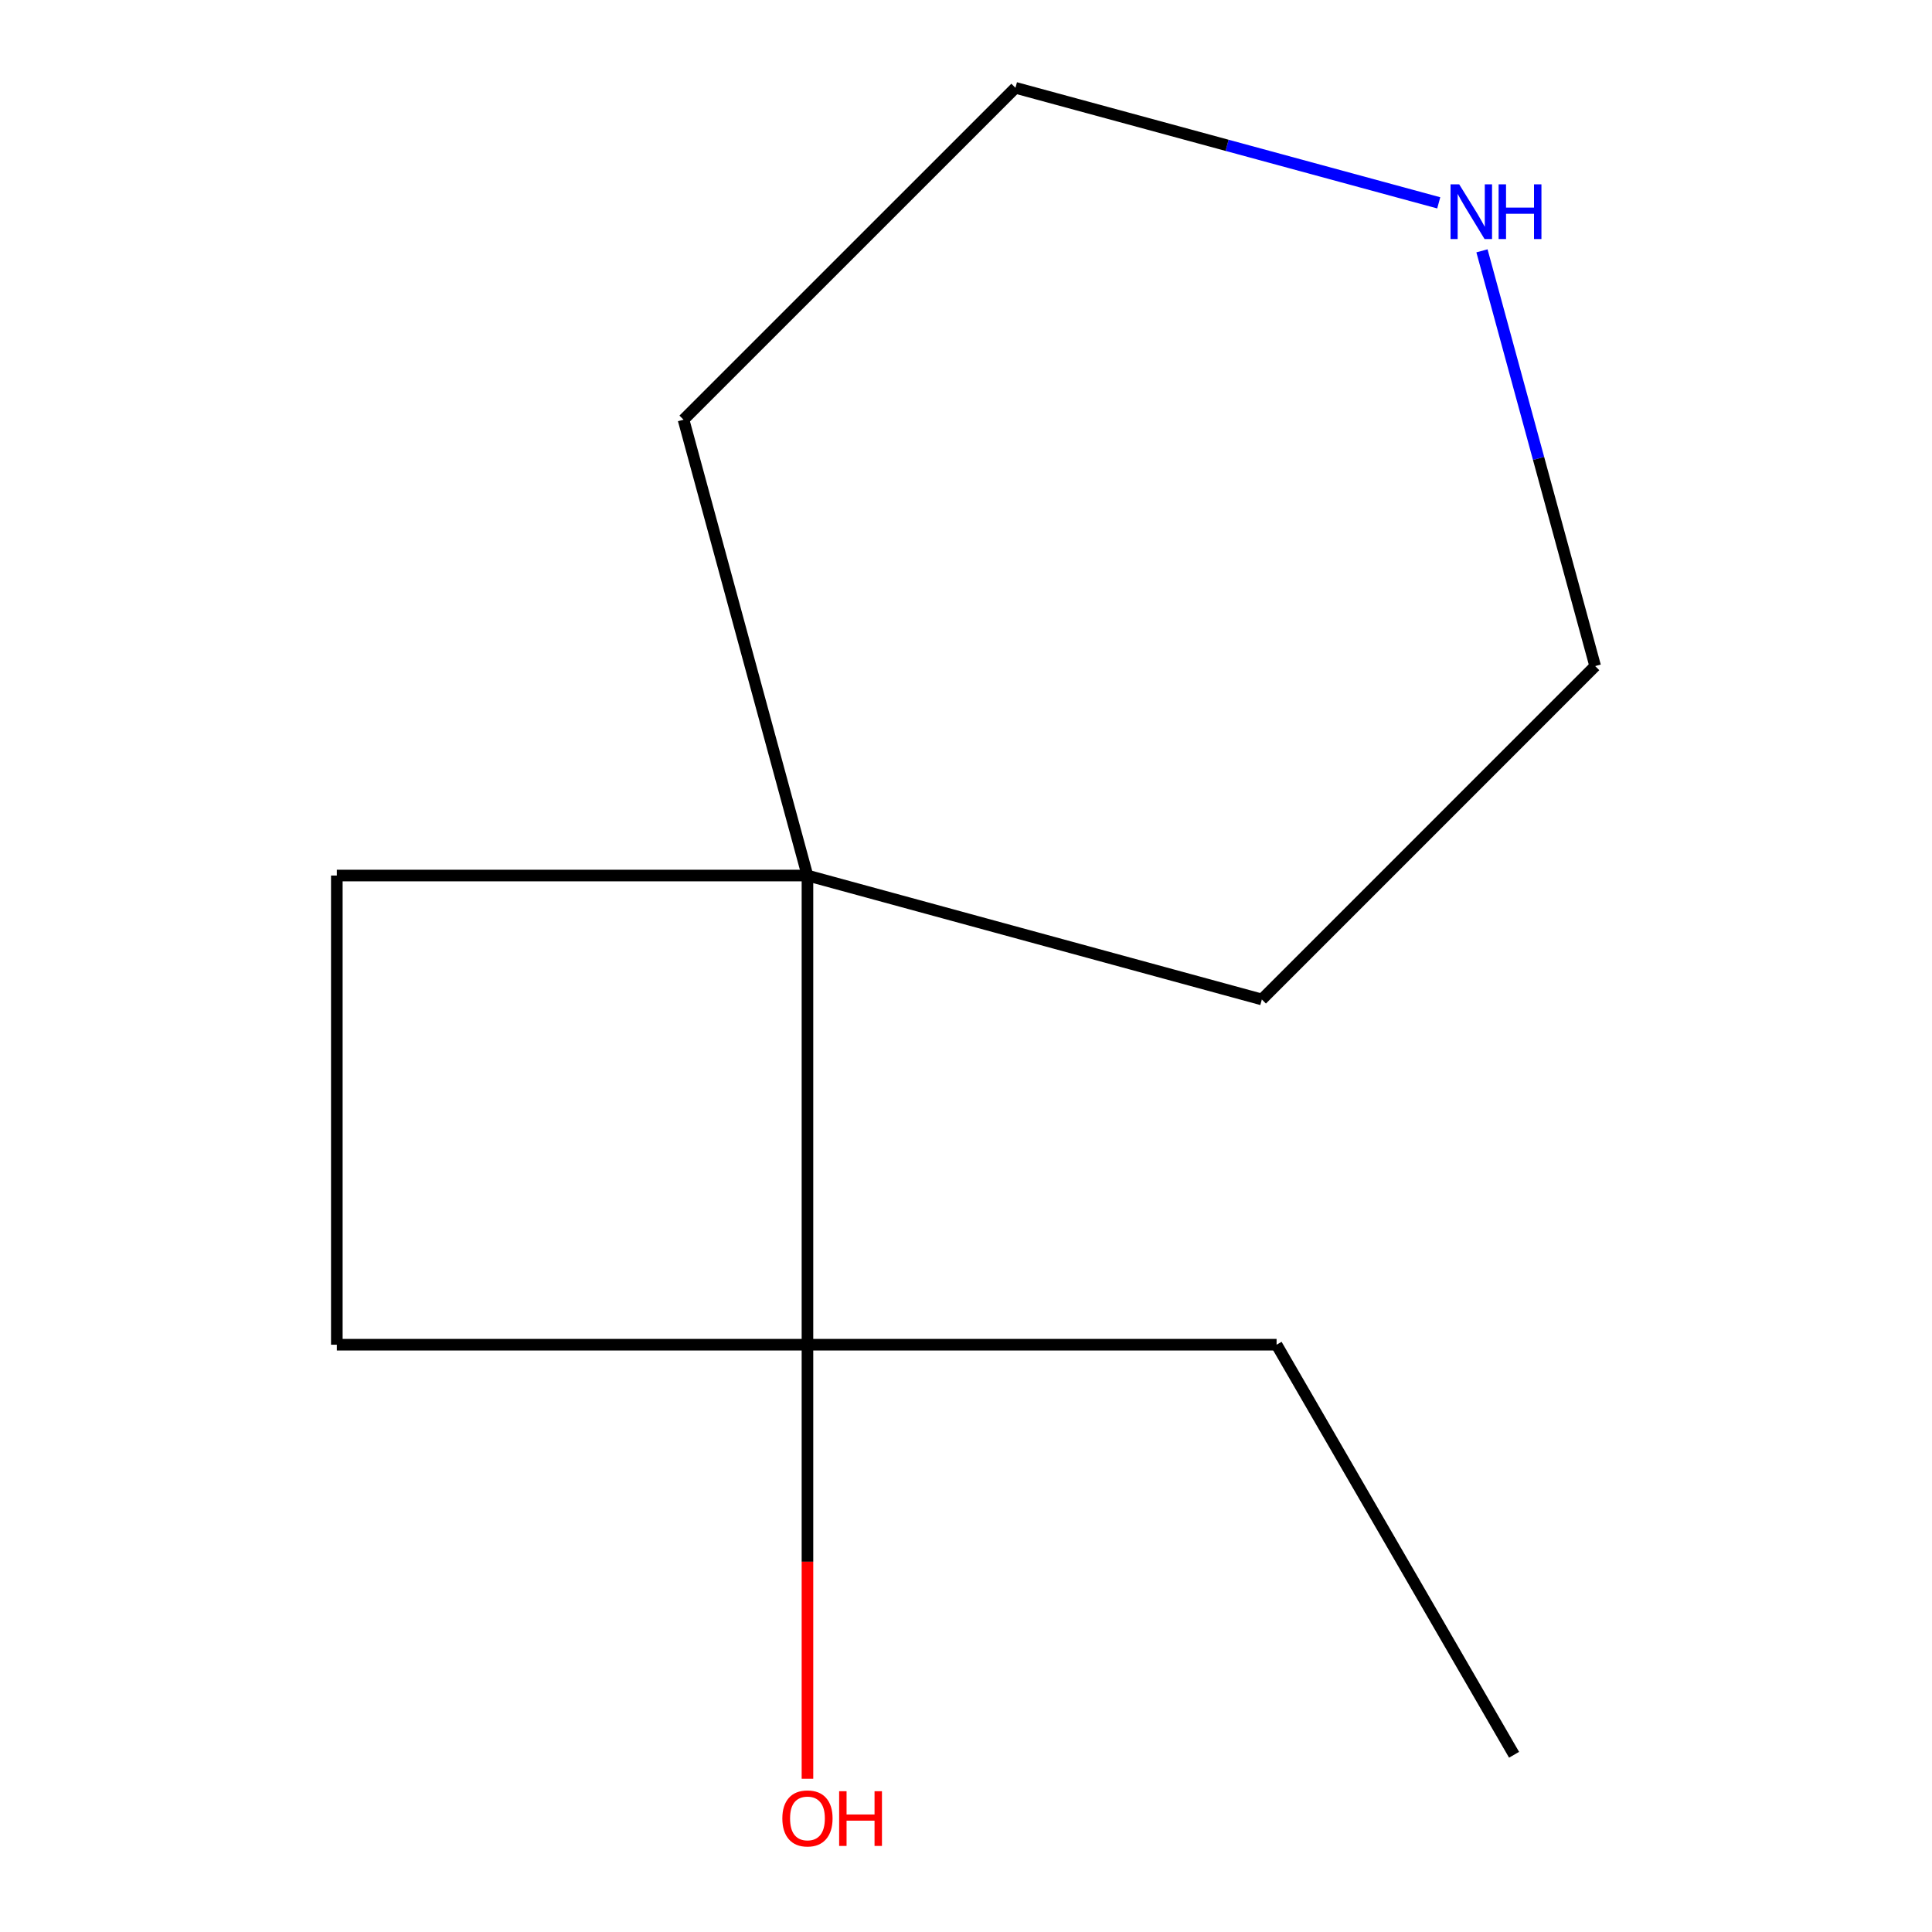 <?xml version='1.0' encoding='iso-8859-1'?>
<svg version='1.1' baseProfile='full'
              xmlns='http://www.w3.org/2000/svg'
                      xmlns:rdkit='http://www.rdkit.org/xml'
                      xmlns:xlink='http://www.w3.org/1999/xlink'
                  xml:space='preserve'
width='1000px' height='1000px' viewBox='0 0 1000 1000'>
<!-- END OF HEADER -->
<rect style='opacity:1.0;fill:#FFFFFF;stroke:none' width='1000' height='1000' x='0' y='0'> </rect>
<path class='bond-0' d='M 417.939,696.019 L 417.939,453.176' style='fill:none;fill-rule:evenodd;stroke:#000000;stroke-width:6px;stroke-linecap:butt;stroke-linejoin:miter;stroke-opacity:1' />
<path class='bond-2' d='M 417.939,696.019 L 174.34,696.019' style='fill:none;fill-rule:evenodd;stroke:#000000;stroke-width:6px;stroke-linecap:butt;stroke-linejoin:miter;stroke-opacity:1' />
<path class='bond-4' d='M 417.939,696.019 L 417.939,808.351' style='fill:none;fill-rule:evenodd;stroke:#000000;stroke-width:6px;stroke-linecap:butt;stroke-linejoin:miter;stroke-opacity:1' />
<path class='bond-4' d='M 417.939,808.351 L 417.939,920.682' style='fill:none;fill-rule:evenodd;stroke:#FF0000;stroke-width:6px;stroke-linecap:butt;stroke-linejoin:miter;stroke-opacity:1' />
<path class='bond-5' d='M 417.939,696.019 L 660.758,696.019' style='fill:none;fill-rule:evenodd;stroke:#000000;stroke-width:6px;stroke-linecap:butt;stroke-linejoin:miter;stroke-opacity:1' />
<path class='bond-6' d='M 417.939,453.176 L 653.127,517.318' style='fill:none;fill-rule:evenodd;stroke:#000000;stroke-width:6px;stroke-linecap:butt;stroke-linejoin:miter;stroke-opacity:1' />
<path class='bond-7' d='M 417.939,453.176 L 353.797,217.232' style='fill:none;fill-rule:evenodd;stroke:#000000;stroke-width:6px;stroke-linecap:butt;stroke-linejoin:miter;stroke-opacity:1' />
<path class='bond-11' d='M 417.939,453.176 L 174.34,453.176' style='fill:none;fill-rule:evenodd;stroke:#000000;stroke-width:6px;stroke-linecap:butt;stroke-linejoin:miter;stroke-opacity:1' />
<path class='bond-1' d='M 744.69,104.993 L 635.144,75.224' style='fill:none;fill-rule:evenodd;stroke:#0000FF;stroke-width:6px;stroke-linecap:butt;stroke-linejoin:miter;stroke-opacity:1' />
<path class='bond-1' d='M 635.144,75.224 L 525.598,45.455' style='fill:none;fill-rule:evenodd;stroke:#000000;stroke-width:6px;stroke-linecap:butt;stroke-linejoin:miter;stroke-opacity:1' />
<path class='bond-12' d='M 767.064,129.827 L 796.362,237.294' style='fill:none;fill-rule:evenodd;stroke:#0000FF;stroke-width:6px;stroke-linecap:butt;stroke-linejoin:miter;stroke-opacity:1' />
<path class='bond-12' d='M 796.362,237.294 L 825.66,344.761' style='fill:none;fill-rule:evenodd;stroke:#000000;stroke-width:6px;stroke-linecap:butt;stroke-linejoin:miter;stroke-opacity:1' />
<path class='bond-3' d='M 174.34,696.019 L 174.34,453.176' style='fill:none;fill-rule:evenodd;stroke:#000000;stroke-width:6px;stroke-linecap:butt;stroke-linejoin:miter;stroke-opacity:1' />
<path class='bond-10' d='M 660.758,696.019 L 783.679,908.267' style='fill:none;fill-rule:evenodd;stroke:#000000;stroke-width:6px;stroke-linecap:butt;stroke-linejoin:miter;stroke-opacity:1' />
<path class='bond-9' d='M 653.127,517.318 L 825.66,344.761' style='fill:none;fill-rule:evenodd;stroke:#000000;stroke-width:6px;stroke-linecap:butt;stroke-linejoin:miter;stroke-opacity:1' />
<path class='bond-8' d='M 353.797,217.232 L 525.598,45.455' style='fill:none;fill-rule:evenodd;stroke:#000000;stroke-width:6px;stroke-linecap:butt;stroke-linejoin:miter;stroke-opacity:1' />
<path  class='atom-2' d='M 755.282 95.412
L 764.562 110.412
Q 765.482 111.892, 766.962 114.572
Q 768.442 117.252, 768.522 117.412
L 768.522 95.412
L 772.282 95.412
L 772.282 123.732
L 768.402 123.732
L 758.442 107.332
Q 757.282 105.412, 756.042 103.212
Q 754.842 101.012, 754.482 100.332
L 754.482 123.732
L 750.802 123.732
L 750.802 95.412
L 755.282 95.412
' fill='#0000FF'/>
<path  class='atom-2' d='M 775.682 95.412
L 779.522 95.412
L 779.522 107.452
L 794.002 107.452
L 794.002 95.412
L 797.842 95.412
L 797.842 123.732
L 794.002 123.732
L 794.002 110.652
L 779.522 110.652
L 779.522 123.732
L 775.682 123.732
L 775.682 95.412
' fill='#0000FF'/>
<path  class='atom-5' d='M 404.939 941.21
Q 404.939 934.41, 408.299 930.61
Q 411.659 926.81, 417.939 926.81
Q 424.219 926.81, 427.579 930.61
Q 430.939 934.41, 430.939 941.21
Q 430.939 948.09, 427.539 952.01
Q 424.139 955.89, 417.939 955.89
Q 411.699 955.89, 408.299 952.01
Q 404.939 948.13, 404.939 941.21
M 417.939 952.69
Q 422.259 952.69, 424.579 949.81
Q 426.939 946.89, 426.939 941.21
Q 426.939 935.65, 424.579 932.85
Q 422.259 930.01, 417.939 930.01
Q 413.619 930.01, 411.259 932.81
Q 408.939 935.61, 408.939 941.21
Q 408.939 946.93, 411.259 949.81
Q 413.619 952.69, 417.939 952.69
' fill='#FF0000'/>
<path  class='atom-5' d='M 434.339 927.13
L 438.179 927.13
L 438.179 939.17
L 452.659 939.17
L 452.659 927.13
L 456.499 927.13
L 456.499 955.45
L 452.659 955.45
L 452.659 942.37
L 438.179 942.37
L 438.179 955.45
L 434.339 955.45
L 434.339 927.13
' fill='#FF0000'/>
</svg>
